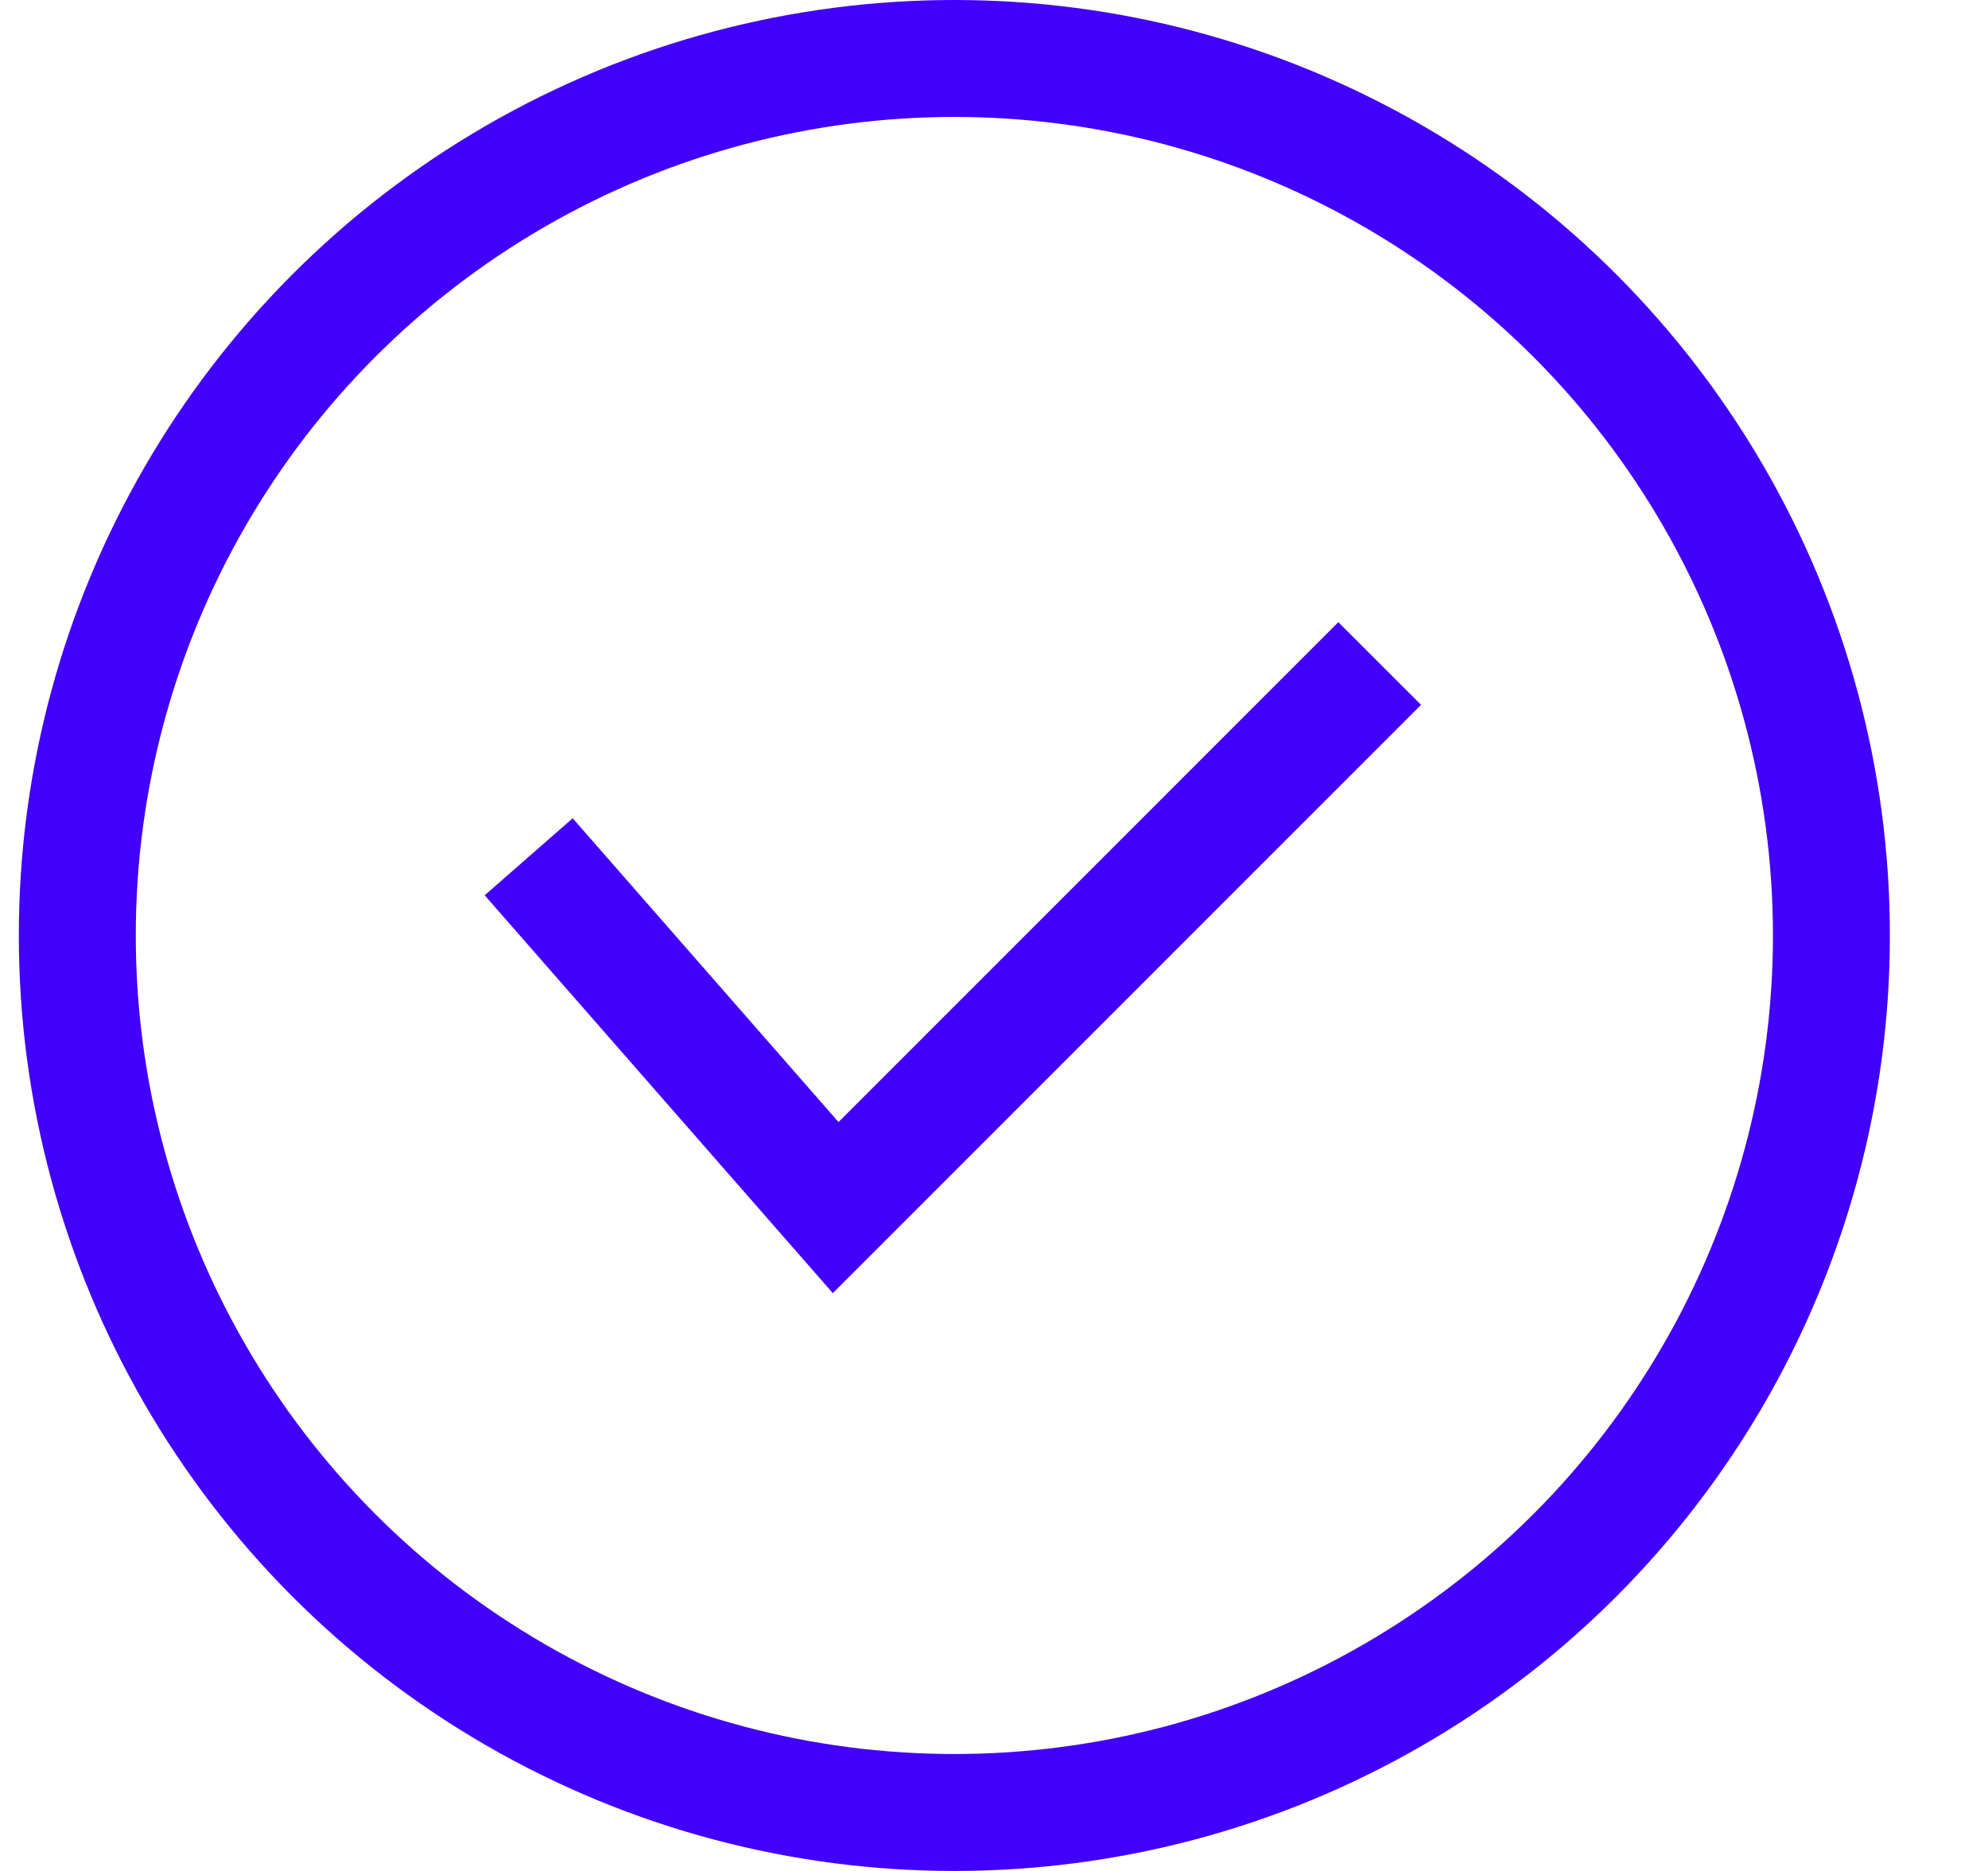 <svg width="17" height="16" viewBox="0 0 17 16" fill="none" xmlns="http://www.w3.org/2000/svg">
<circle cx="8.161" cy="8" r="7.5" stroke="#4100FA"/>
<path d="M4.521 7.327L7.146 10.327L11.798 5.674" stroke="#4100FA"/>
</svg>